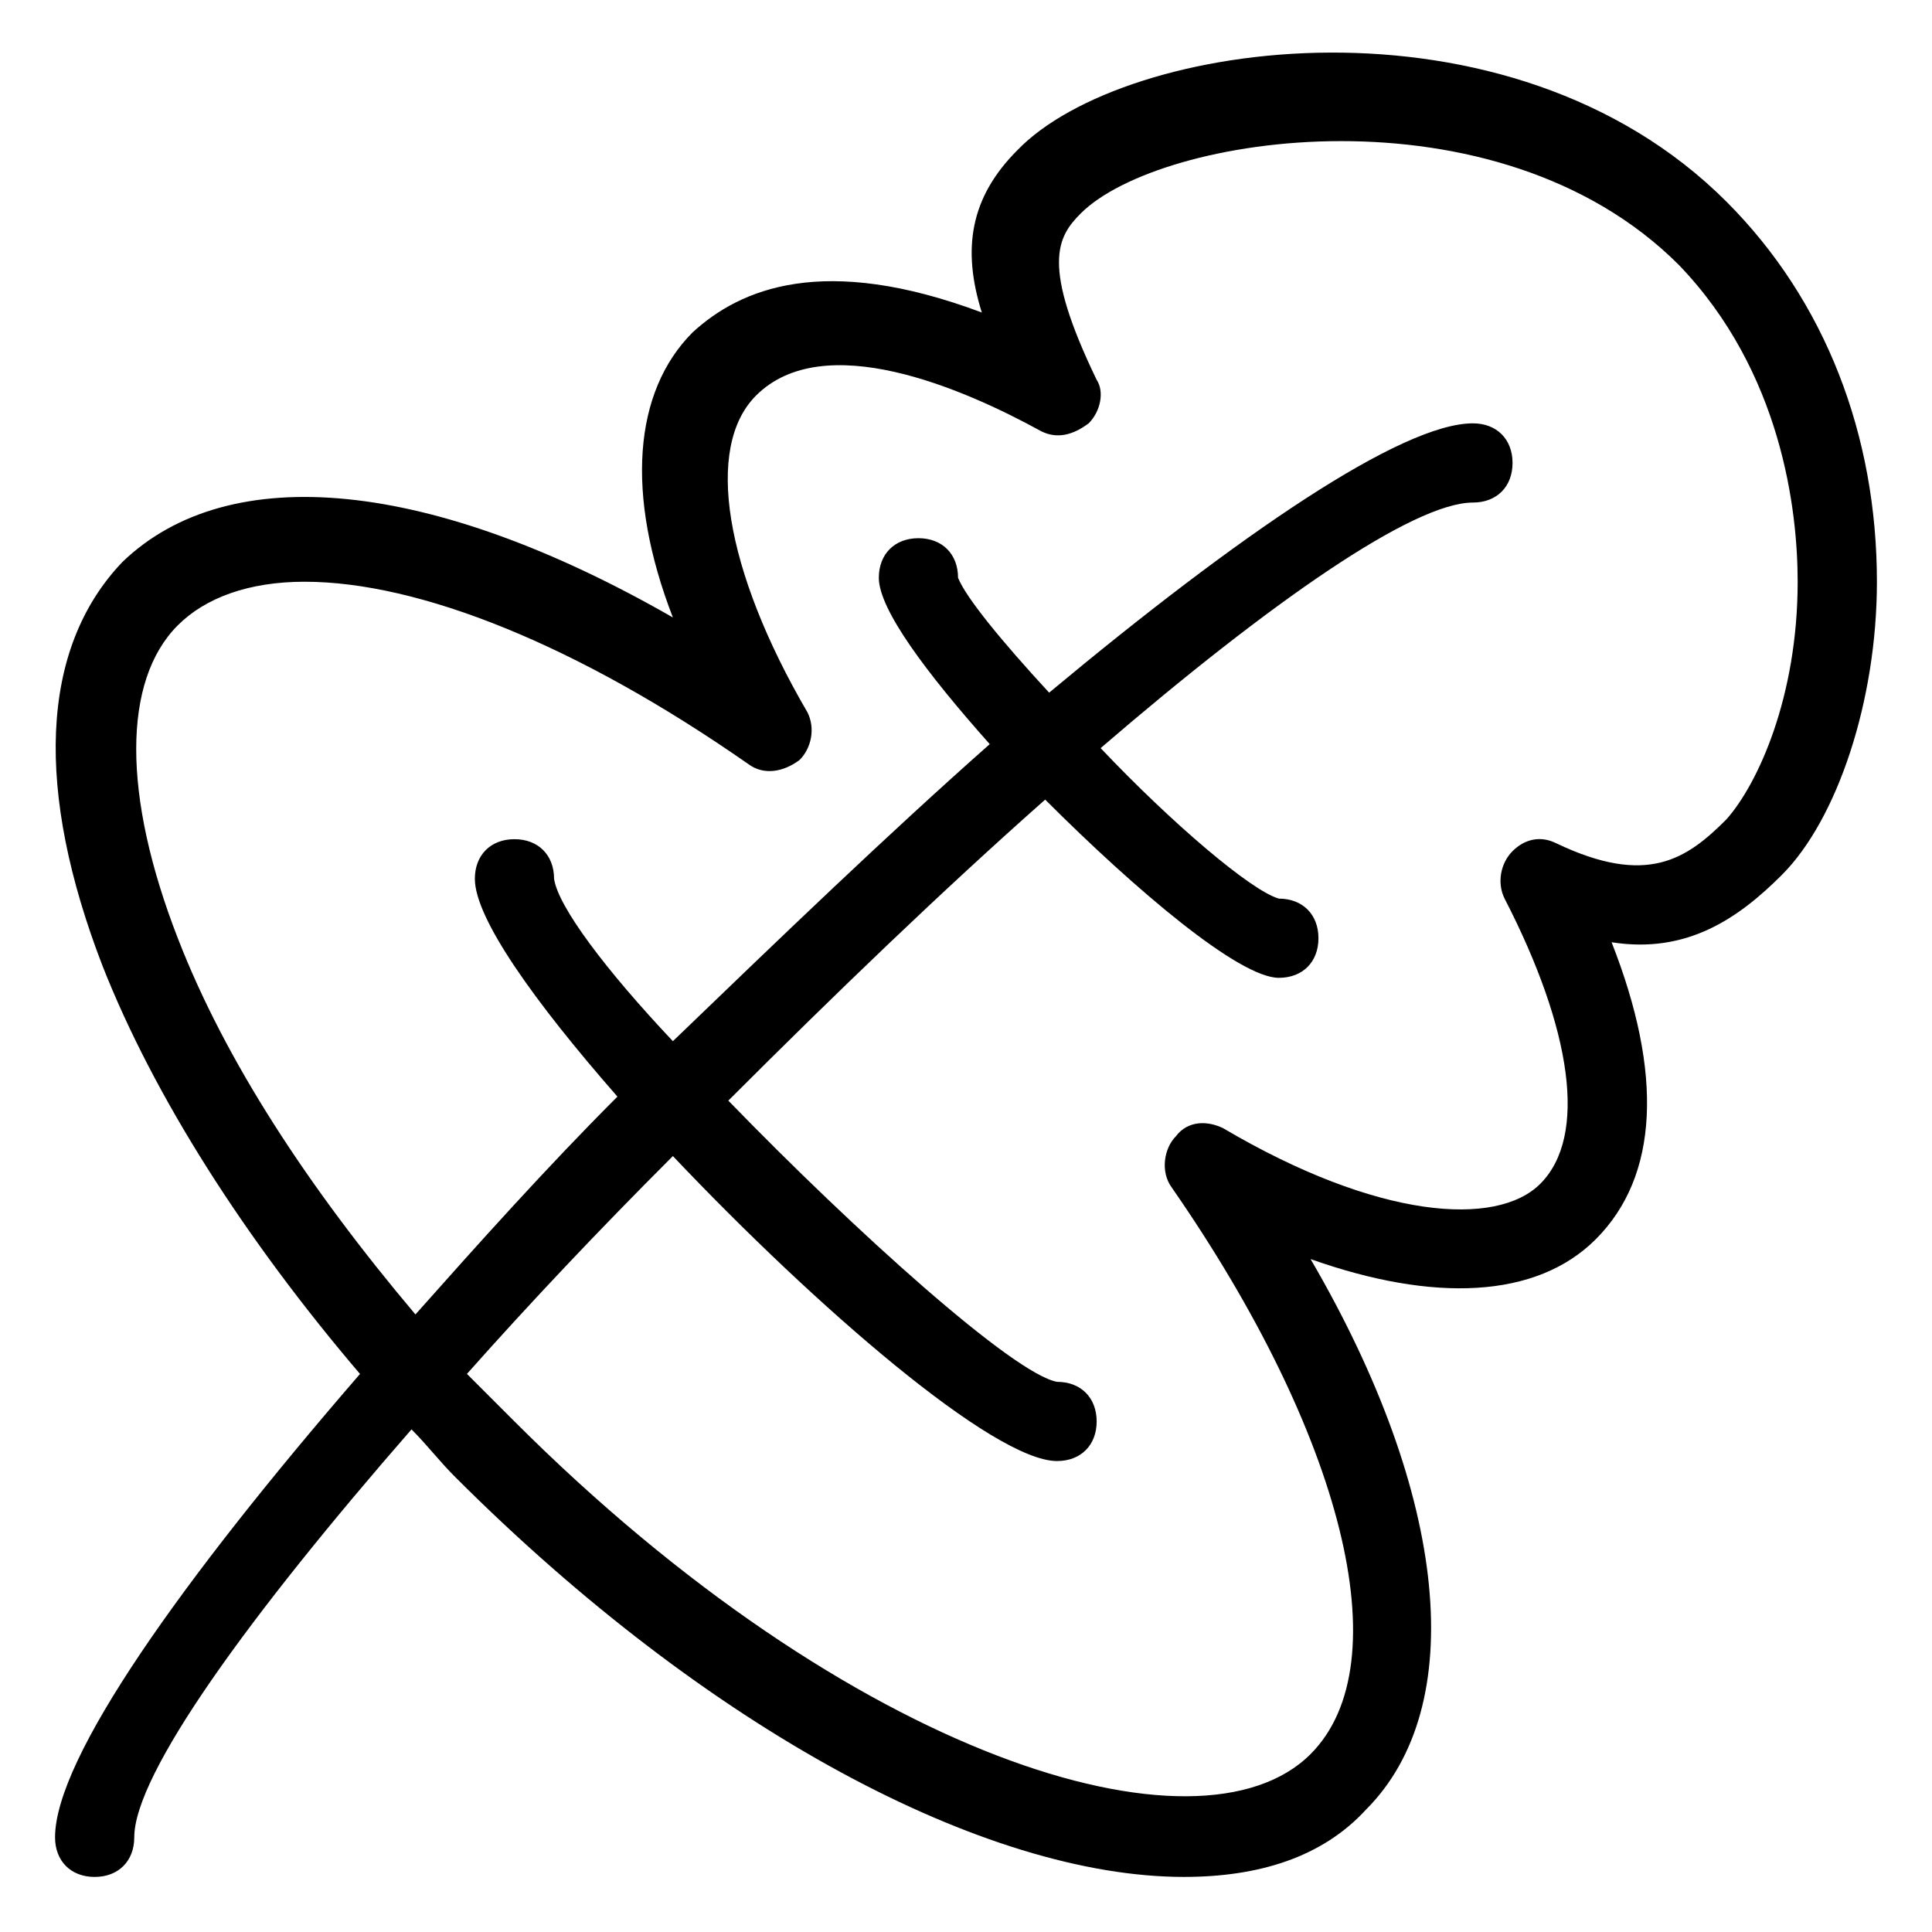 <?xml version="1.0" encoding="UTF-8"?>
<!-- Uploaded to: ICON Repo, www.svgrepo.com, Generator: ICON Repo Mixer Tools -->
<svg fill="#000000" width="800px" height="800px" version="1.1" viewBox="144 144 512 512" xmlns="http://www.w3.org/2000/svg">
 <path d="m616.21 375.86c14.695-14.695 25.191-46.184 25.191-77.672 0-38.836-13.645-74.523-39.887-100.76-57.727-57.727-159.54-43.035-187.88-13.645-12.594 12.594-14.695 26.238-9.445 43.035-41.984-15.742-64.027-6.297-76.621 5.246-15.742 15.742-17.844 43.035-5.246 75.57-64.027-36.734-117.55-41.984-145.89-14.695-22.043 23.094-23.094 60.879-5.25 107.06 13.645 34.637 37.785 72.422 68.223 108.11-47.23 54.578-80.816 101.81-80.816 122.8 0 6.297 4.199 10.496 10.496 10.496 6.297 0 10.496-4.199 10.496-10.496 0-16.793 30.438-58.777 73.473-108.11 4.199 4.199 7.348 8.398 11.547 12.594 67.176 67.176 140.65 106.01 193.13 106.01 19.941 0 36.734-5.246 48.281-17.844 27.289-27.289 22.043-82.918-14.695-145.89 32.539 11.547 59.828 10.496 75.57-5.246 16.793-16.793 17.844-44.082 4.199-78.719 19.941 3.148 33.586-6.301 45.129-17.844zm-59.824-8.398c-4.199-2.098-8.398-1.051-11.547 2.098-3.148 3.148-4.199 8.398-2.098 12.594 17.844 34.637 22.043 62.977 9.445 75.57-11.547 11.547-43.035 9.445-83.969-14.695-4.199-2.098-9.445-2.098-12.594 2.098-3.148 3.148-4.199 9.445-1.051 13.645 45.133 65.074 60.879 125.95 36.734 150.09-29.391 29.391-121.75 1.051-210.97-88.168-4.199-4.199-8.398-8.398-12.594-12.594 16.793-18.895 34.637-37.785 54.578-57.727 37.785 39.887 85.02 80.82 101.81 80.82 6.297 0 10.496-4.199 10.496-10.496s-4.199-10.496-10.496-10.496c-11.547-2.098-53.531-39.887-87.117-74.523 28.34-28.34 56.68-55.629 83.969-79.77 24.141 24.141 51.43 47.23 61.926 47.23 6.297 0 10.496-4.199 10.496-10.496s-4.199-10.496-10.496-10.496c-7.348-2.098-28.34-19.941-47.23-39.887 45.133-38.836 82.918-65.074 98.664-65.074 6.297 0 10.496-4.199 10.496-10.496s-4.199-10.496-10.496-10.496c-18.895 0-61.926 29.391-112.31 71.371-12.594-13.645-22.043-25.191-24.141-30.438 0-6.297-4.199-10.496-10.496-10.496s-10.496 4.199-10.496 10.496c0 8.398 12.594 25.191 29.391 44.082-27.289 24.141-55.629 51.43-83.969 78.719-17.844-18.895-30.438-35.688-31.488-43.035 0-6.297-4.199-10.496-10.496-10.496s-10.496 4.199-10.496 10.496c0 10.496 15.742 32.539 37.785 57.727-18.895 18.895-36.734 38.836-53.531 57.727-28.34-33.586-50.383-67.176-62.977-99.711-14.695-37.785-14.695-68.223 0-82.918 7.348-7.348 18.895-11.547 33.586-11.547 30.438 0 72.422 16.793 117.55 48.281 4.199 3.148 9.445 2.098 13.645-1.051 3.148-3.148 4.199-8.398 2.098-12.594-22.043-37.785-27.289-70.324-13.645-83.969 17.844-17.844 54.578-2.098 75.57 9.445 4.199 2.098 8.398 1.051 12.594-2.098 3.148-3.148 4.199-8.398 2.098-11.547-14.695-30.438-10.496-37.785-4.199-44.082 20.992-20.992 110.21-34.637 158.49 13.645 27.297 28.355 31.496 65.09 31.496 83.984 0 30.438-10.496 53.531-18.895 62.977-10.492 10.496-20.988 17.844-45.129 6.297z"/>
</svg>